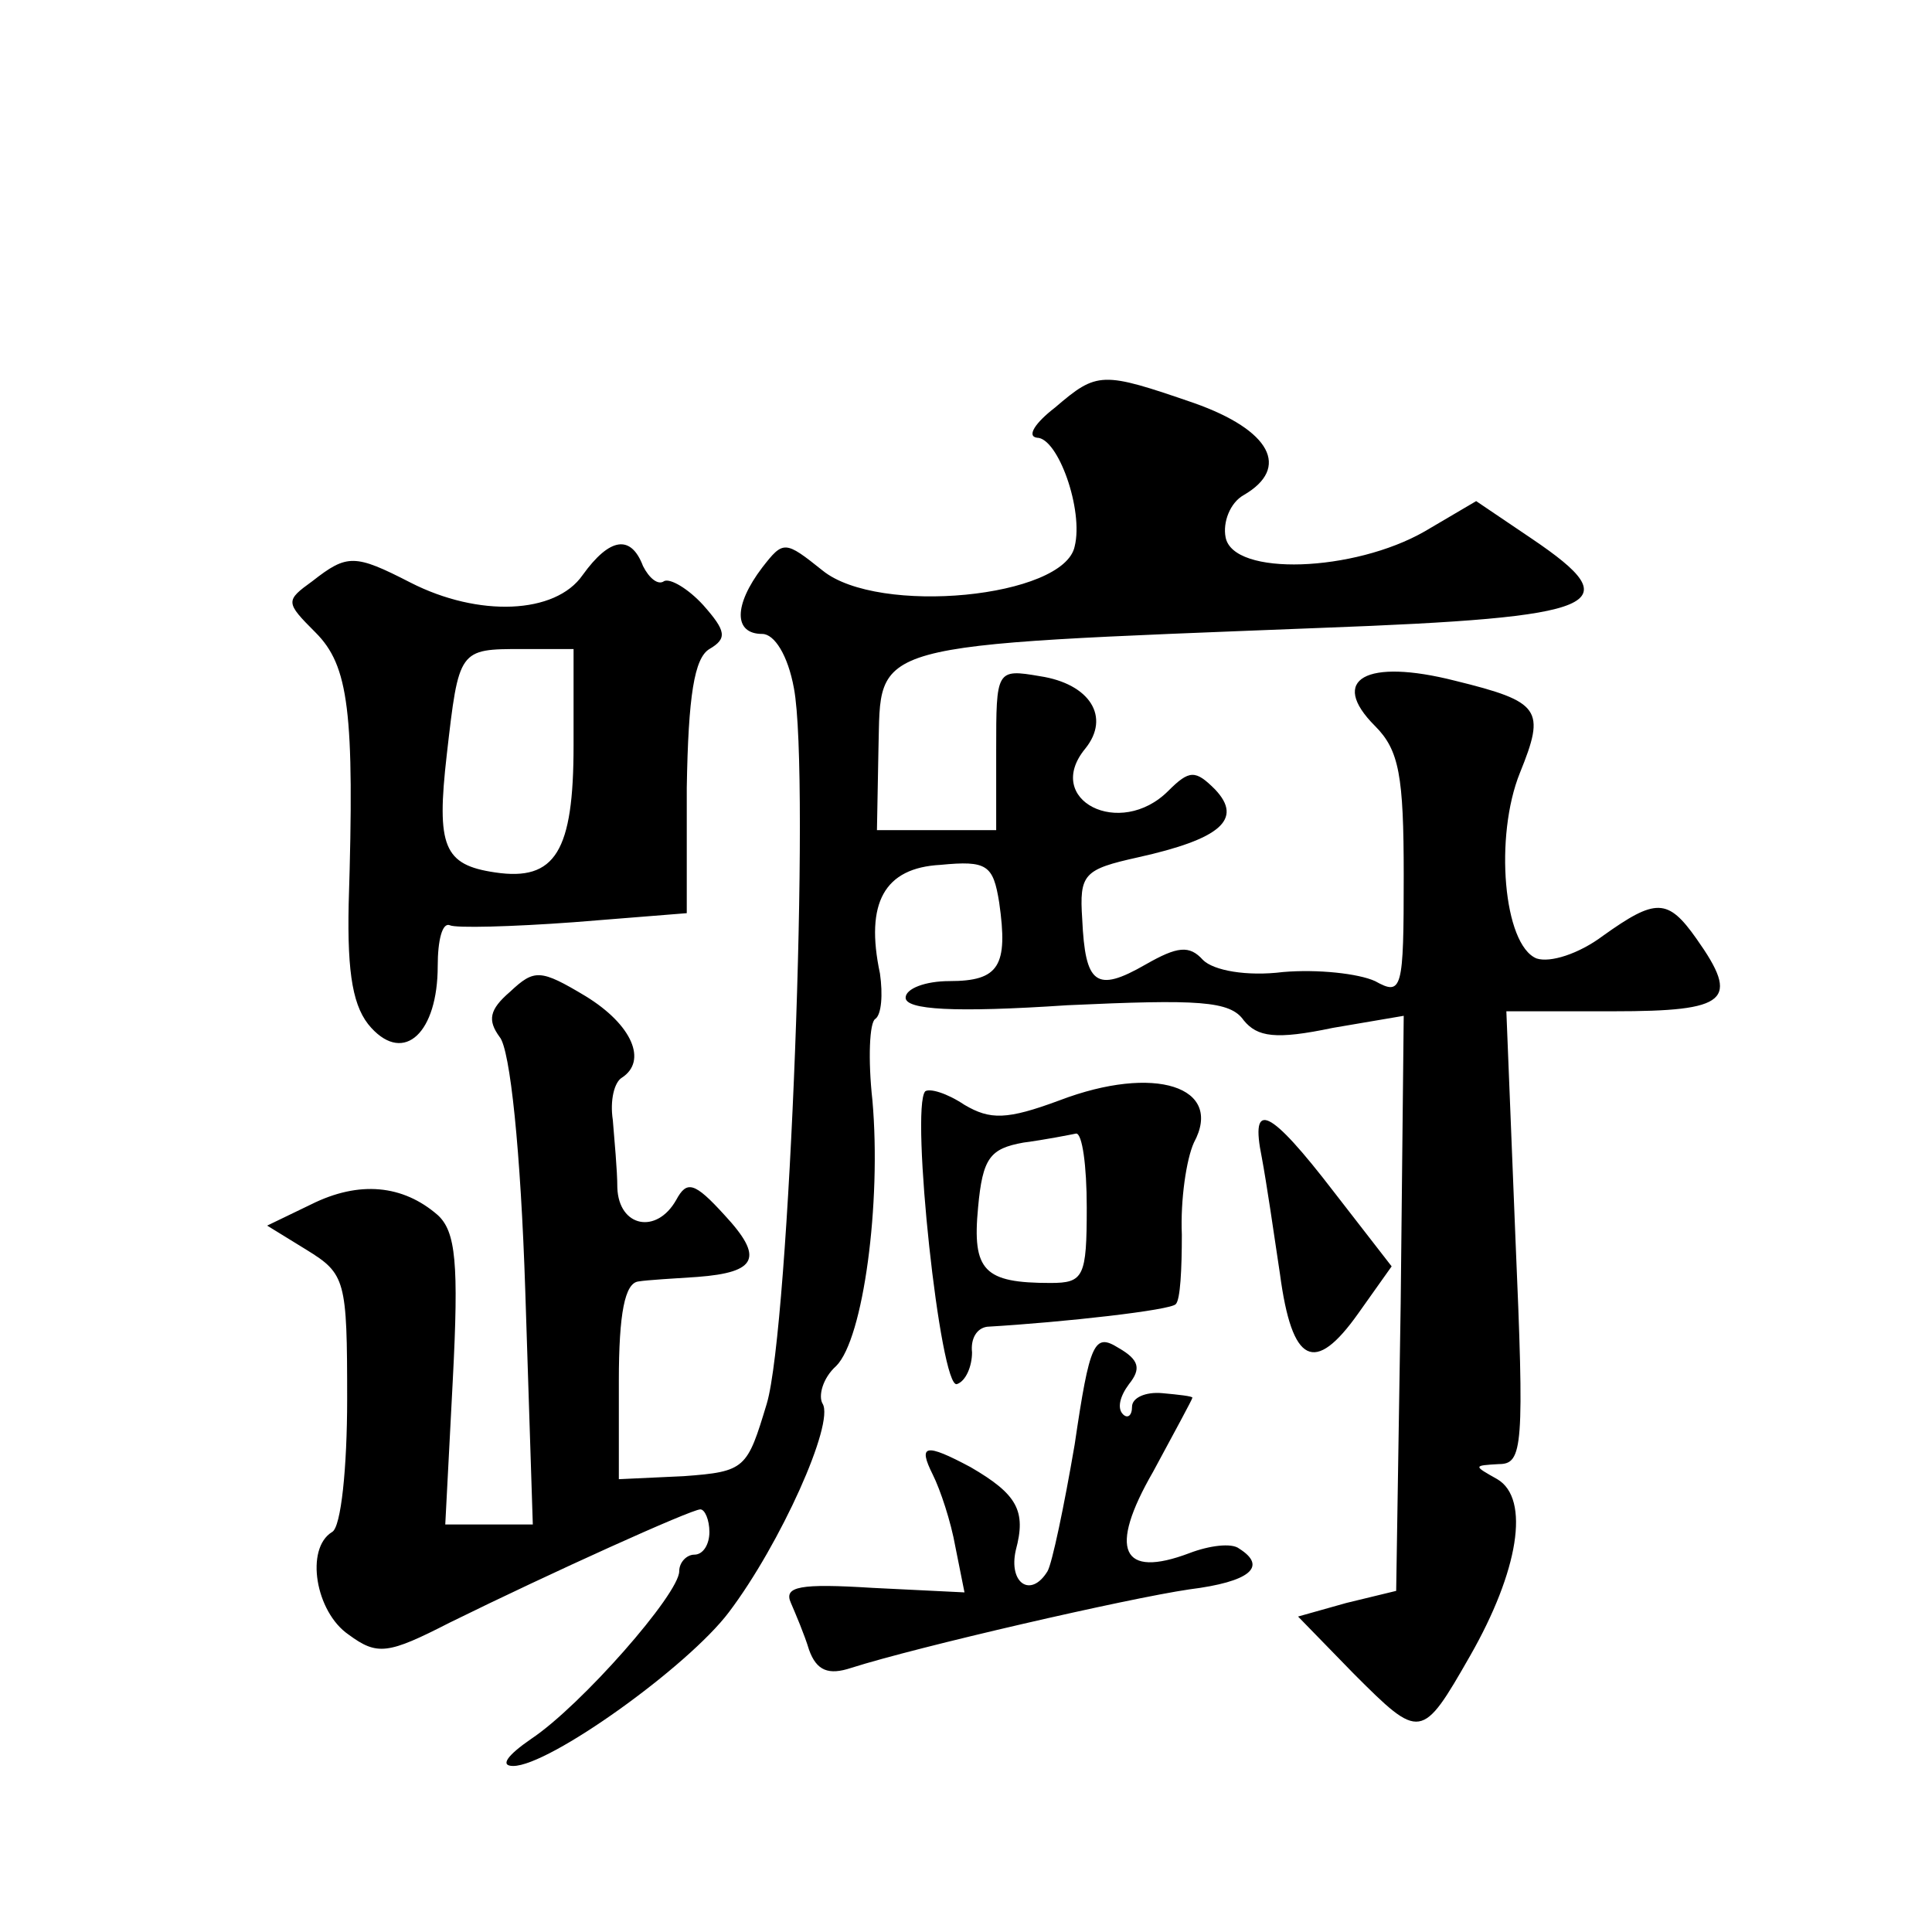 <?xml version="1.0" standalone="no"?>
<!DOCTYPE svg PUBLIC "-//W3C//DTD SVG 20010904//EN"
 "http://www.w3.org/TR/2001/REC-SVG-20010904/DTD/svg10.dtd">
<svg version="1.0" xmlns="http://www.w3.org/2000/svg"
 width="128pt" height="128pt" viewBox="0 0 128 128"
 preserveAspectRatio="xMidYMid meet">
<g transform="translate(0,128) scale(0.1,-0.1)"
fill="#0" stroke="none">
<path d="M699 1010 c-13 -10 -19 -19 -12 -20 14 0 31 -48 25 -72 -7 -34 -130 -46
-167 -16 -25 20 -26 20 -40 2 -19 -25 -19 -44 0 -44 8 0 17 -14 21 -36 11 -58 -3
-424 -18 -474 -13 -43 -14 -45 -55 -48 l-43 -2 0 65 c0 45 4 65 13 66 6 1 24 2
39 3 40 3 44 13 18 41 -20 22 -25 23 -32 10 -13 -23 -38 -18 -39 8 0 12 -2 32 -3
45 -2 13 1 25 6 28 17 11 7 35 -24 54 -30 18 -34 18 -50 3 -14 -12 -15 -19 -7 -30
7 -8 14 -76 17 -168 l5 -155 -29 0 -29 0 5 96 c4 77 2 98 -10 109 -23 20 -52 23
-84 7 l-29 -14 26 -16 c26 -16 27 -20 27 -99 0 -45 -4 -85 -10 -88 -18 -11 -11
-53 11 -68 19 -14 26 -13 67 8 67 33 160 75 166 75 3 0 6 -7 6 -15 0 -8 -4 -15
-10 -15 -5 0 -10 -5 -10 -11 0 -15 -65 -89 -98 -111 -16 -11 -21 -18 -12 -18 24
0 116 66 143 102 34 45 70 125 62 138 -3 5 0 17 9 25 18 18 30 108 24 176 -3 27
-2 52 2 54 4 3 5 16 3 30 -10 47 3 70 40 72 31 3 35 0 39 -25 6 -42 0 -52 -33 -52
-16 0 -29 -5 -29 -11 0 -8 32 -10 107 -5 87 4 108 3 117 -10 9 -11 21 -13 59 -5
l47 8 -2 -190 -3 -191 -33 -8 -32 -9 37 -38 c44 -44 45 -44 77 12 32 56 40 104
18 117 -16 9 -16 9 1 10 16 0 17 11 11 150 l-6 150 71 0 c76 0 84 7 55 48 -19 27
-27 27 -62 2 -16 -12 -35 -18 -44 -15 -22 9 -28 81 -11 123 17 42 14 47 -43 61
-59 15 -84 1 -53 -30 16 -16 19 -33 19 -99 0 -76 -1 -80 -19 -70 -11 5 -38 8 -61
6 -24 -3 -46 1 -53 8 -9 10 -17 9 -38 -3 -33 -19 -40 -13 -42 30 -2 30 1 33 37
41 54 12 70 25 51 45 -13 13 -17 13 -31 -1 -32 -32 -83 -6 -55 28 17 21 3 43 -30
48 -29 5 -29 4 -29 -49 l0 -53 -40 0 -39 0 1 54 c2 71 -12 68 293 80 188 7 205
15 140 59 l-37 25 -34 -20 c-47 -27 -127 -30 -132 -4 -2 10 3 23 12 28 31 18 18
43 -33 61 -61 21 -64 21 -92 -3z M386 899 c-18 -26 -69 -28 -114 -5 -37 19 -42
19 -65 1 -18 -13 -18 -14 2 -34 22 -22 26 -52 22 -180 -1 -47 3 -69 15 -82 22 -24
44 -3 44 41 0 17 3 29 8 27 4 -2 41 -1 82 2 l75 6 0 83 c1 61 5 86 15 92 12 7 11
12 -4 29 -10 11 -22 18 -26 16 -4 -3 -10 2 -14 10 -8 21 -22 19 -40 -6z m-6 -113
c0 -70 -12 -90 -52 -84 -34 5 -39 17 -32 78 8 70 8 70 50 70 l34 0 0 -64z M702
551 c-35 -13 -46 -13 -63 -3 -12 8 -23 11 -26 9 -10 -11 10 -198 21 -194 6 2 10
12 10 21 -1 9 3 16 10 17 51 3 122 11 125 15 3 3 4 23 4 46 -1 23 3 50 8 61 20
37 -26 52 -89 28z m18 -71 c0 -46 -2 -50 -24 -50 -44 0 -52 8 -48 50 3 33 8 39
30 43 15 2 30 5 35 6 4 0 7 -21 7 -49z M836 513 c3 -16 8 -50 12 -77 8 -60 23 -67
52 -26 l22 31 -38 49 c-43 56 -56 62 -48 23z M712 323 c-7 -41 -15 -79 -18 -84
-11 -18 -26 -8 -21 14 7 26 1 37 -30 55 -30 16 -35 15 -25 -5 5 -10 12 -31 15 -48
l6 -30 -61 3 c-48 3 -59 1 -54 -10 3 -7 9 -21 12 -31 5 -14 13 -17 28 -12 44 14
183 46 224 52 40 5 52 15 33 27 -5 4 -20 2 -33 -3 -45 -17 -54 2 -24 54 14 26 26
48 26 49 0 1 -9 2 -20 3 -11 1 -20 -3 -20 -9 0 -6 -3 -8 -6 -5 -4 4 -2 12 4 20
8 10 7 16 -7 24 -16 10 -19 4 -29 -64z"/>
</g>
</svg>
